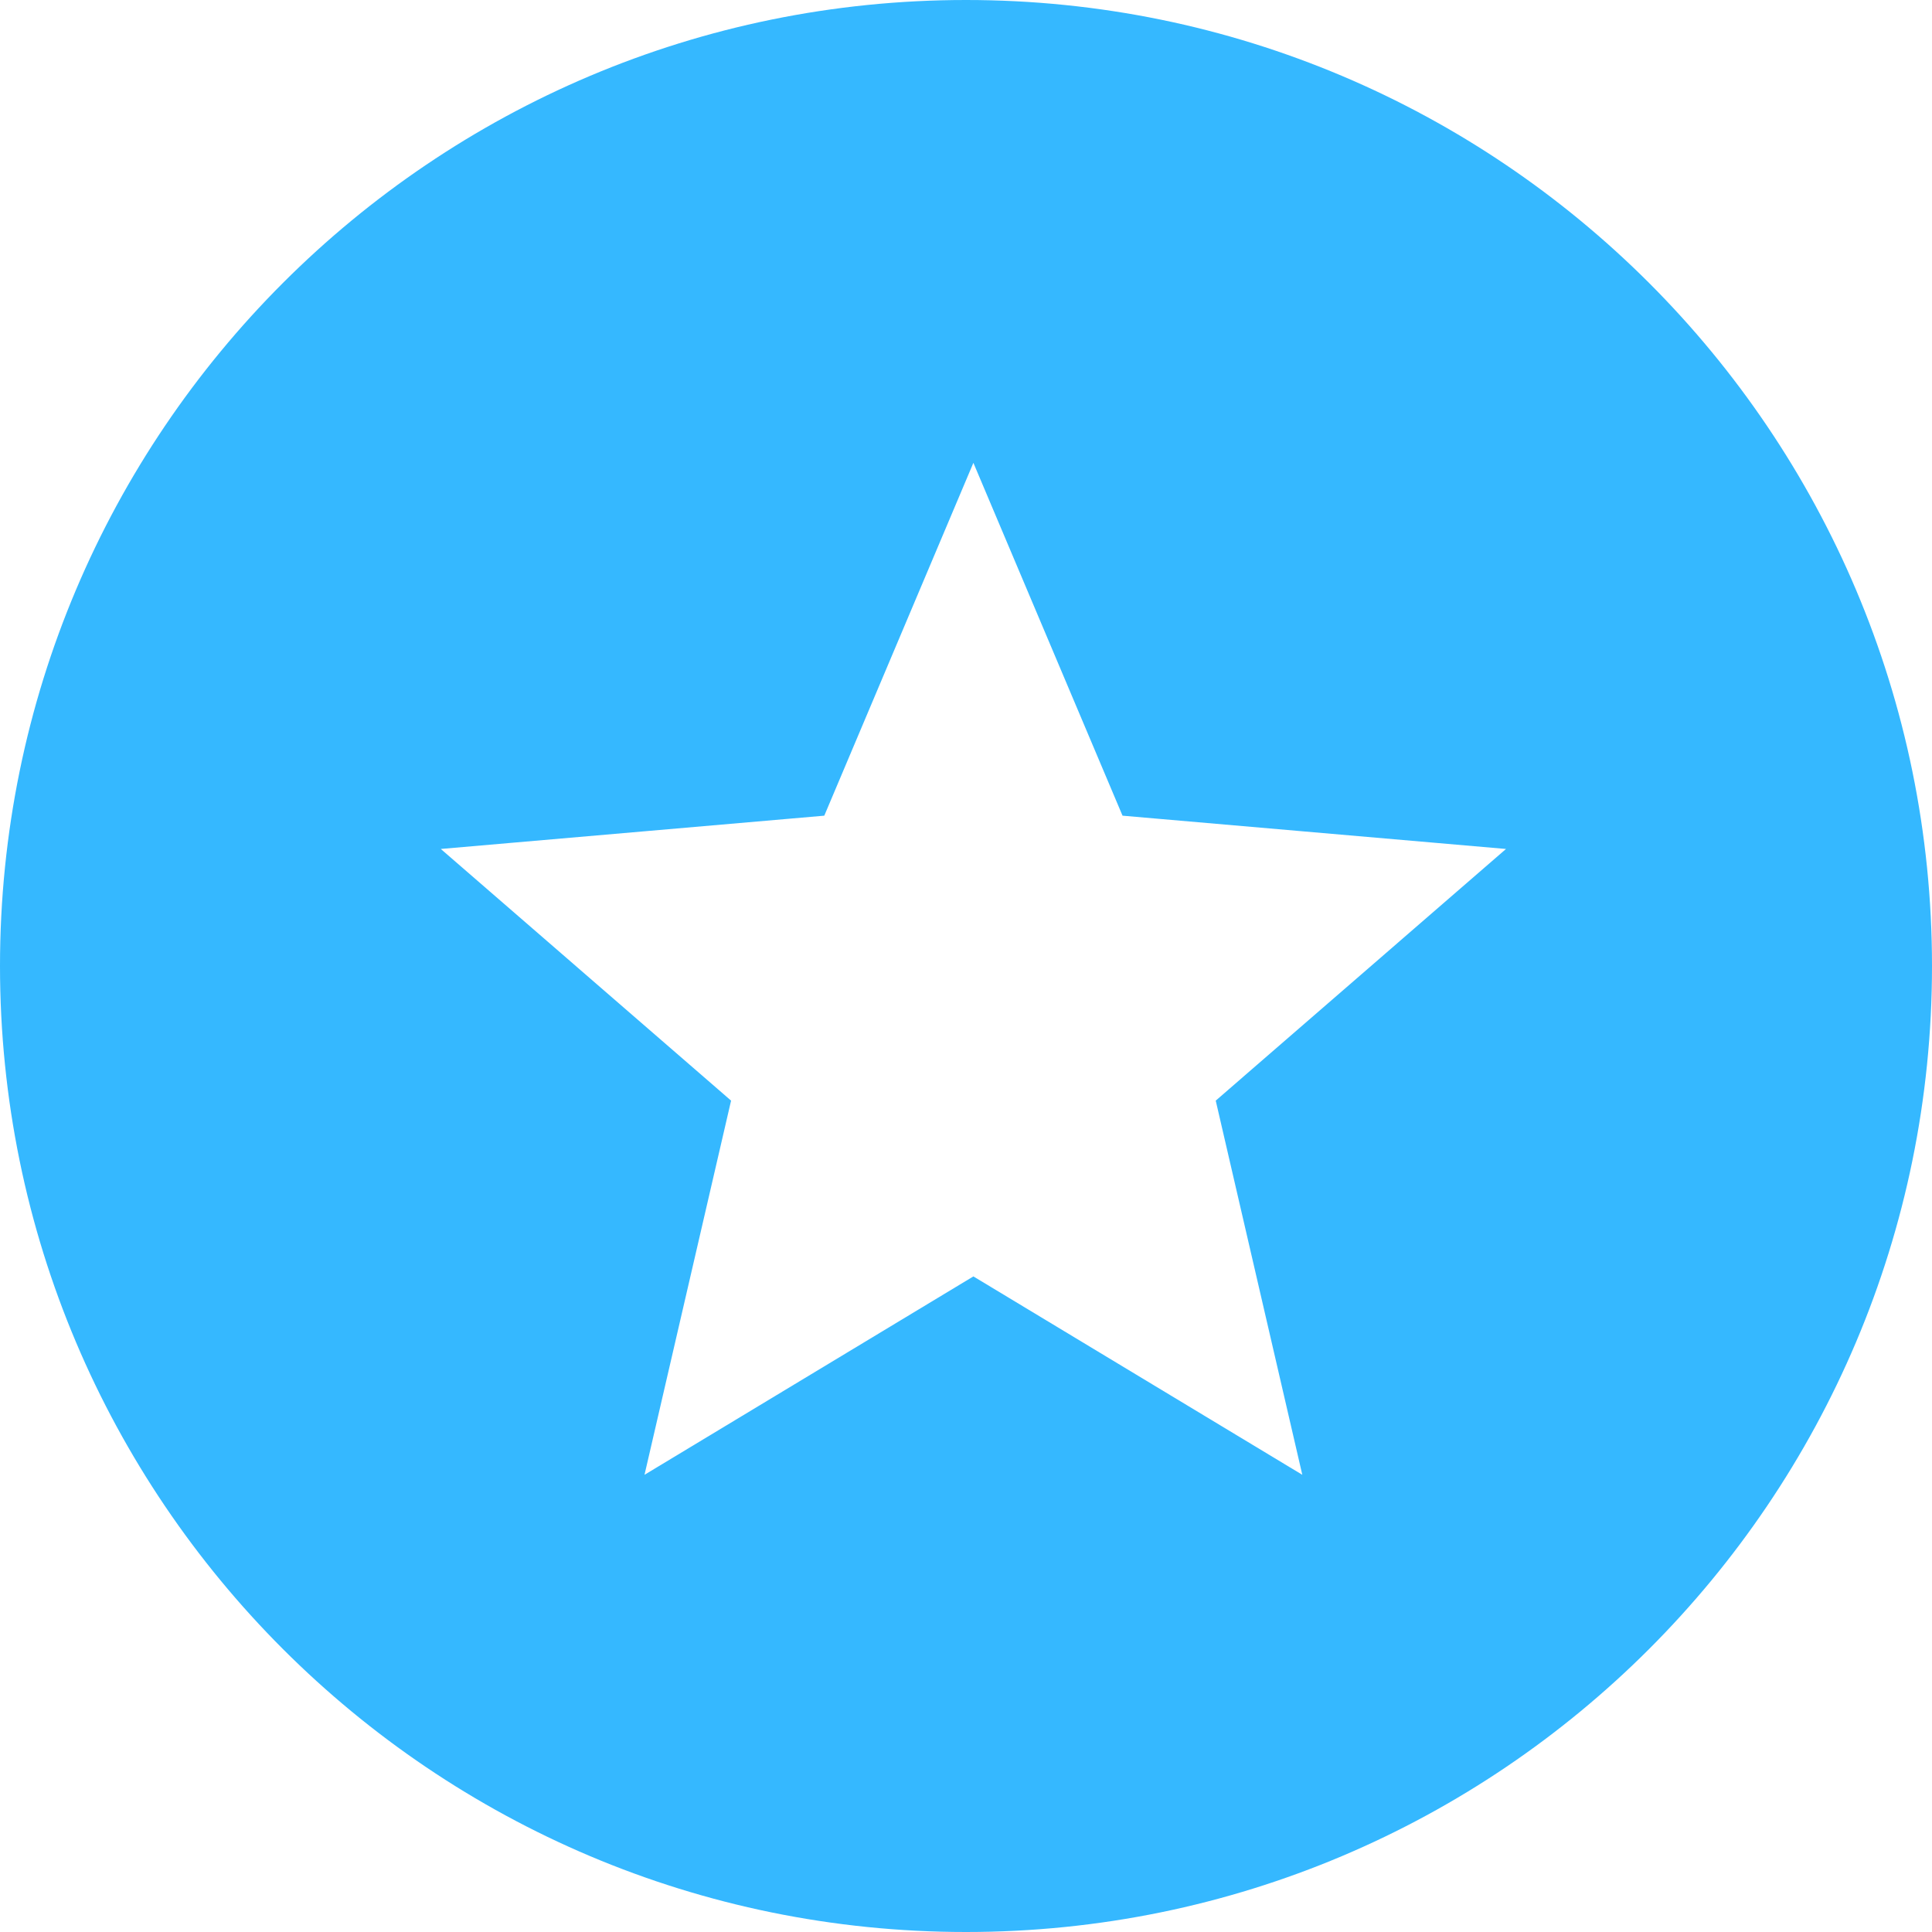<svg width="57" height="57" viewBox="0 0 57 57" fill="none" xmlns="http://www.w3.org/2000/svg">
<path fill-rule="evenodd" clip-rule="evenodd" d="M28.5 57C44.24 57 57 44.24 57 28.5C57 12.76 44.24 0 28.5 0C12.76 0 0 12.76 0 28.5C0 44.24 12.76 57 28.5 57ZM21.569 32.472L19.015 43.511L28.718 37.658L38.422 43.511L35.868 32.472L44.432 25.047L33.118 24.065L28.718 13.655L24.319 24.065L13.005 25.047L21.569 32.472Z" fill="#35B8FF"/>
</svg>
